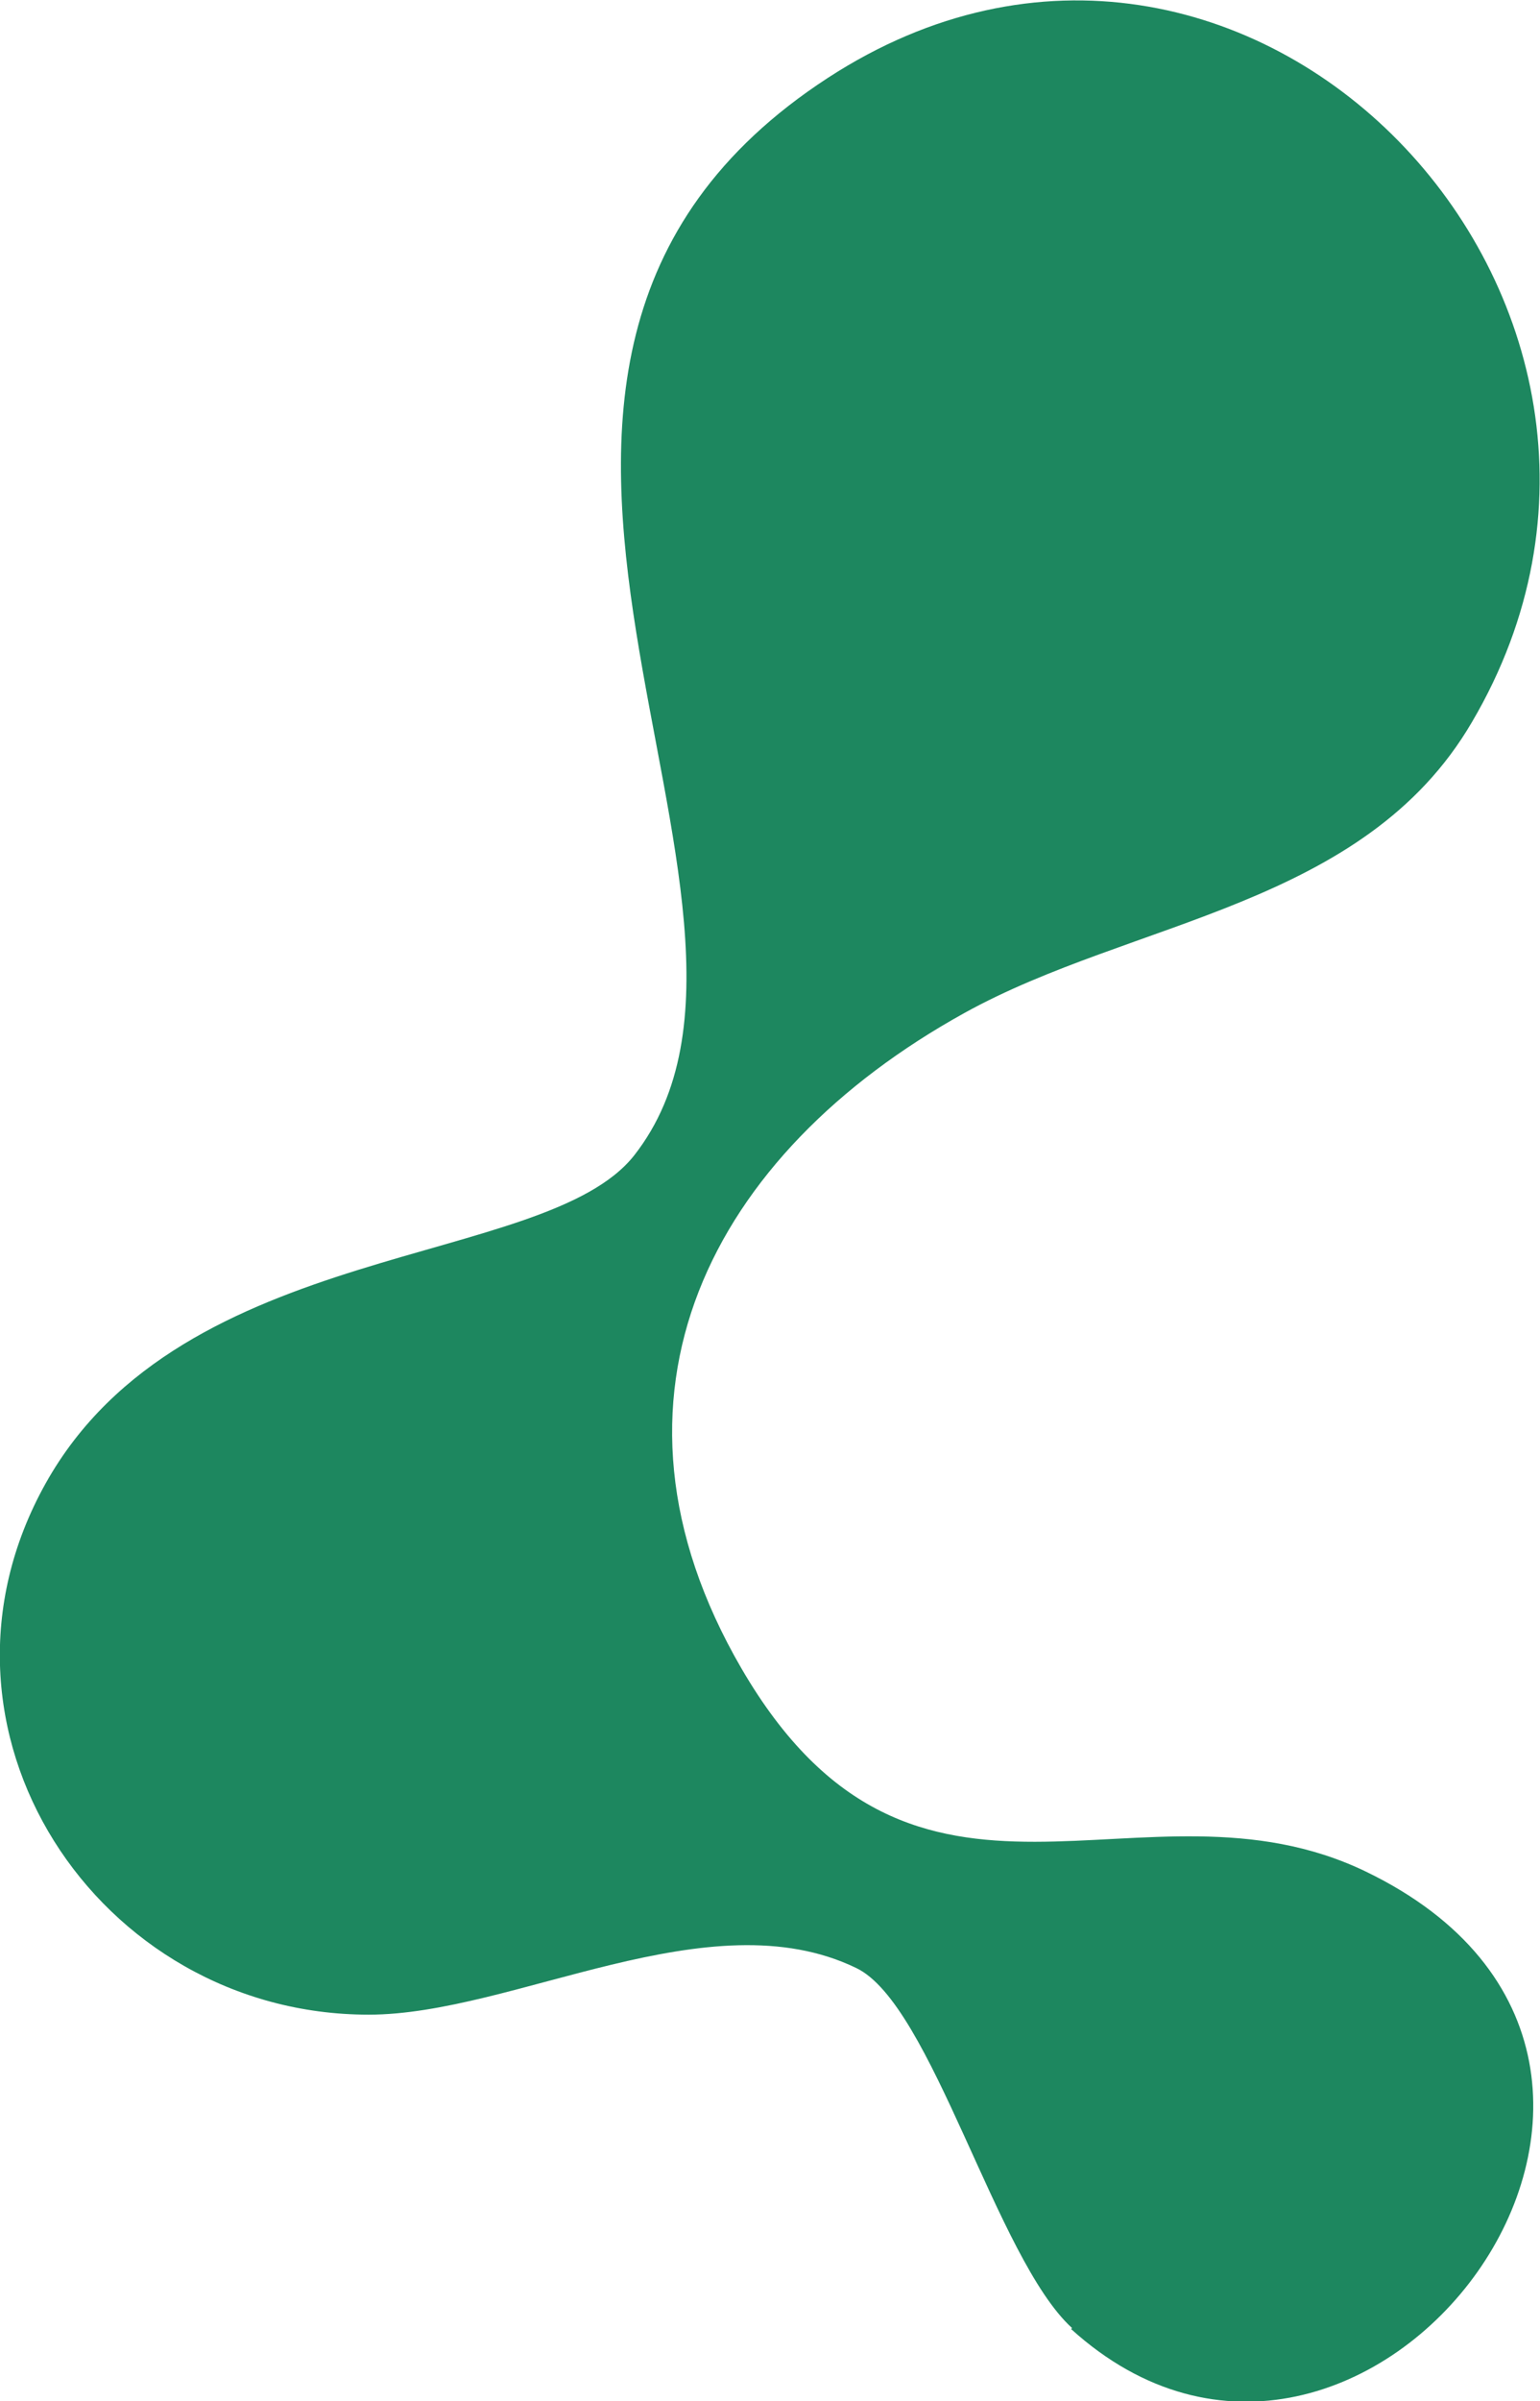 <?xml version="1.0" encoding="UTF-8"?>
<svg xmlns="http://www.w3.org/2000/svg" id="Capa_1" data-name="Capa 1" viewBox="0 0 15.83 24.67">
  <path d="M11.02,23.92c-.78-.71-1.44-3.33-2.22-3.7-1.51-.73-3.52.48-5.01.48-2.79,0-4.73-2.94-3.32-5.46s5.13-2.2,6.05-3.37c2.01-2.57-2.62-8.07,1.99-11.07,4.29-2.79,9.15,2.32,6.62,6.62-1.11,1.9-3.49,2.03-5.22,2.99-2.6,1.44-3.91,3.94-2.29,6.73,1.79,3.08,4.12.98,6.42,2.09,4.1,1.98-.03,7.42-3.03,4.7Z" fill="#1d875f"></path>
</svg>
